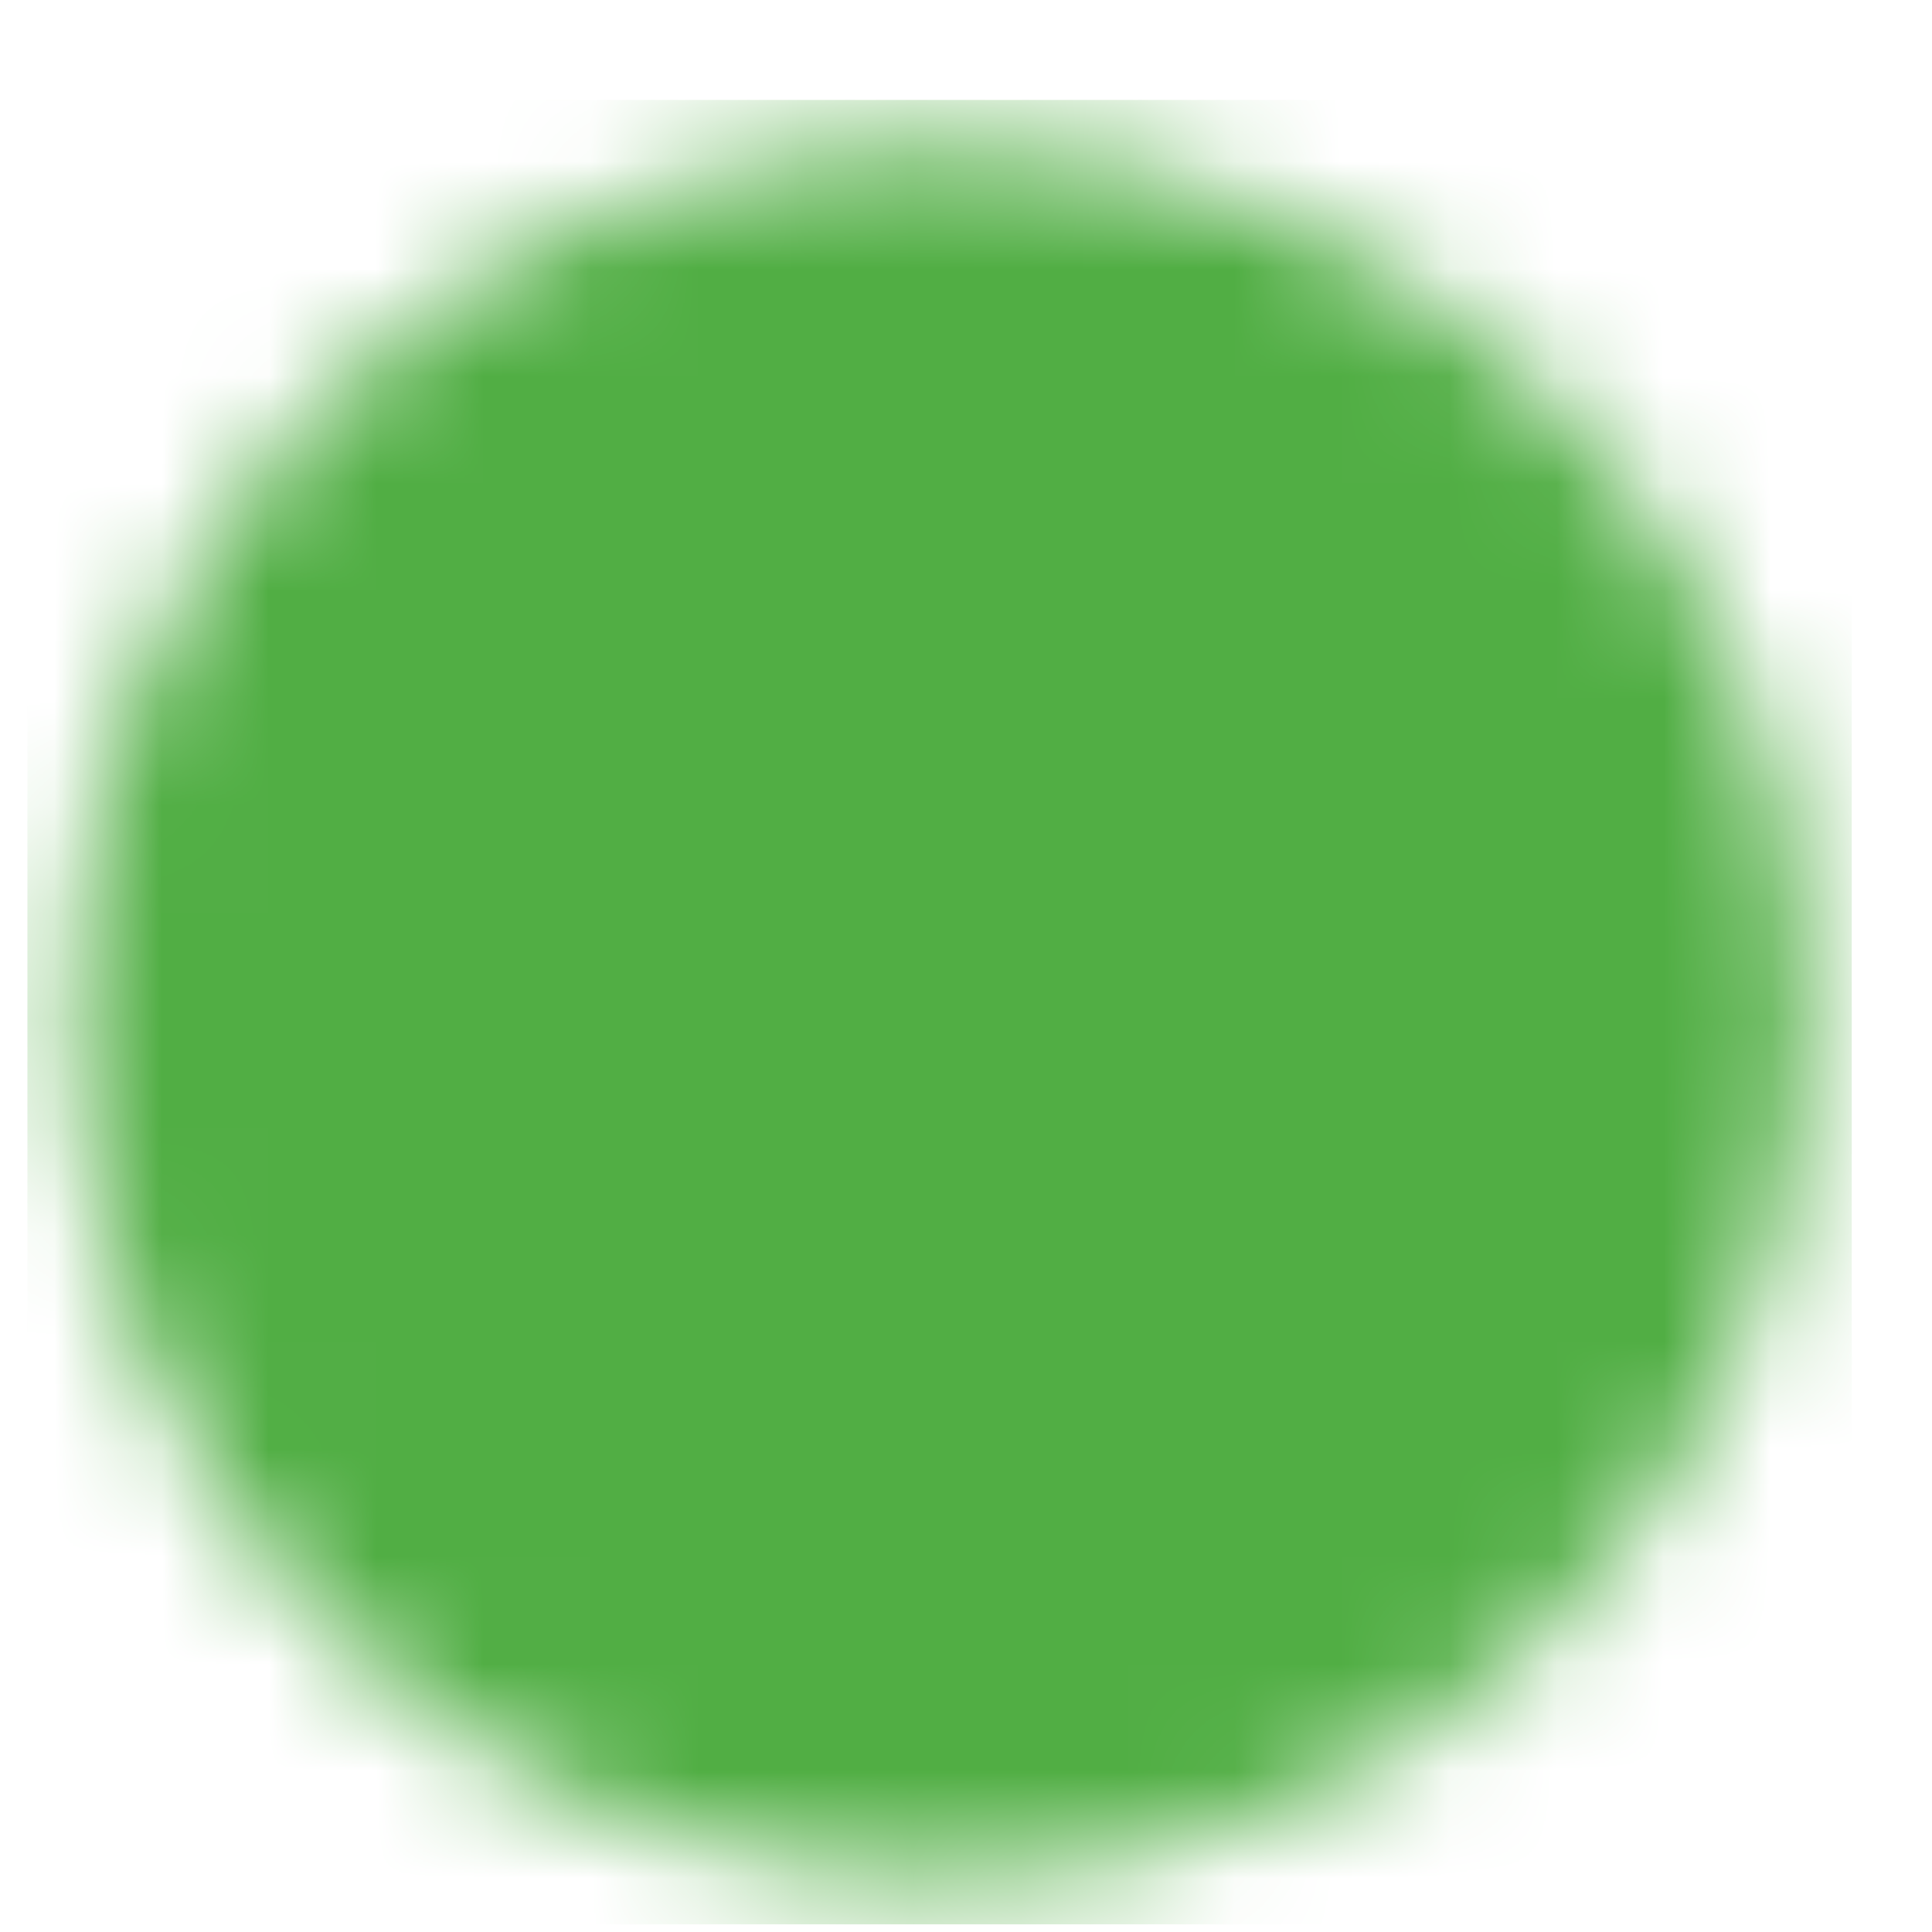 <svg width="18" height="18" viewBox="0 0 18 18" fill="none" xmlns="http://www.w3.org/2000/svg">
<g clip-path="url(#clip0_345_4678)">
<mask id="mask0_345_4678" style="mask-type:luminance" maskUnits="userSpaceOnUse" x="0" y="1" width="17" height="17">
<path d="M8.754 16.513C12.666 16.513 15.837 13.342 15.837 9.43C15.837 5.518 12.666 2.346 8.754 2.346C4.842 2.346 1.671 5.518 1.671 9.43C1.671 13.342 4.842 16.513 8.754 16.513Z" fill="white" stroke="white" stroke-width="2" stroke-linejoin="round"/>
<path d="M8.757 5.18V9.433L11.76 12.437" stroke="black" stroke-linecap="round" stroke-linejoin="round"/>
</mask>
<g mask="url(#mask0_345_4678)">
<path d="M0.254 0.93H17.254V17.93H0.254V0.93Z" fill="#51AE44"/>
</g>
</g>
<defs>
<clipPath id="clip0_345_4678">
<rect width="17" height="17" fill="white" transform="translate(0.254 0.93)"/>
</clipPath>
</defs>
</svg>
